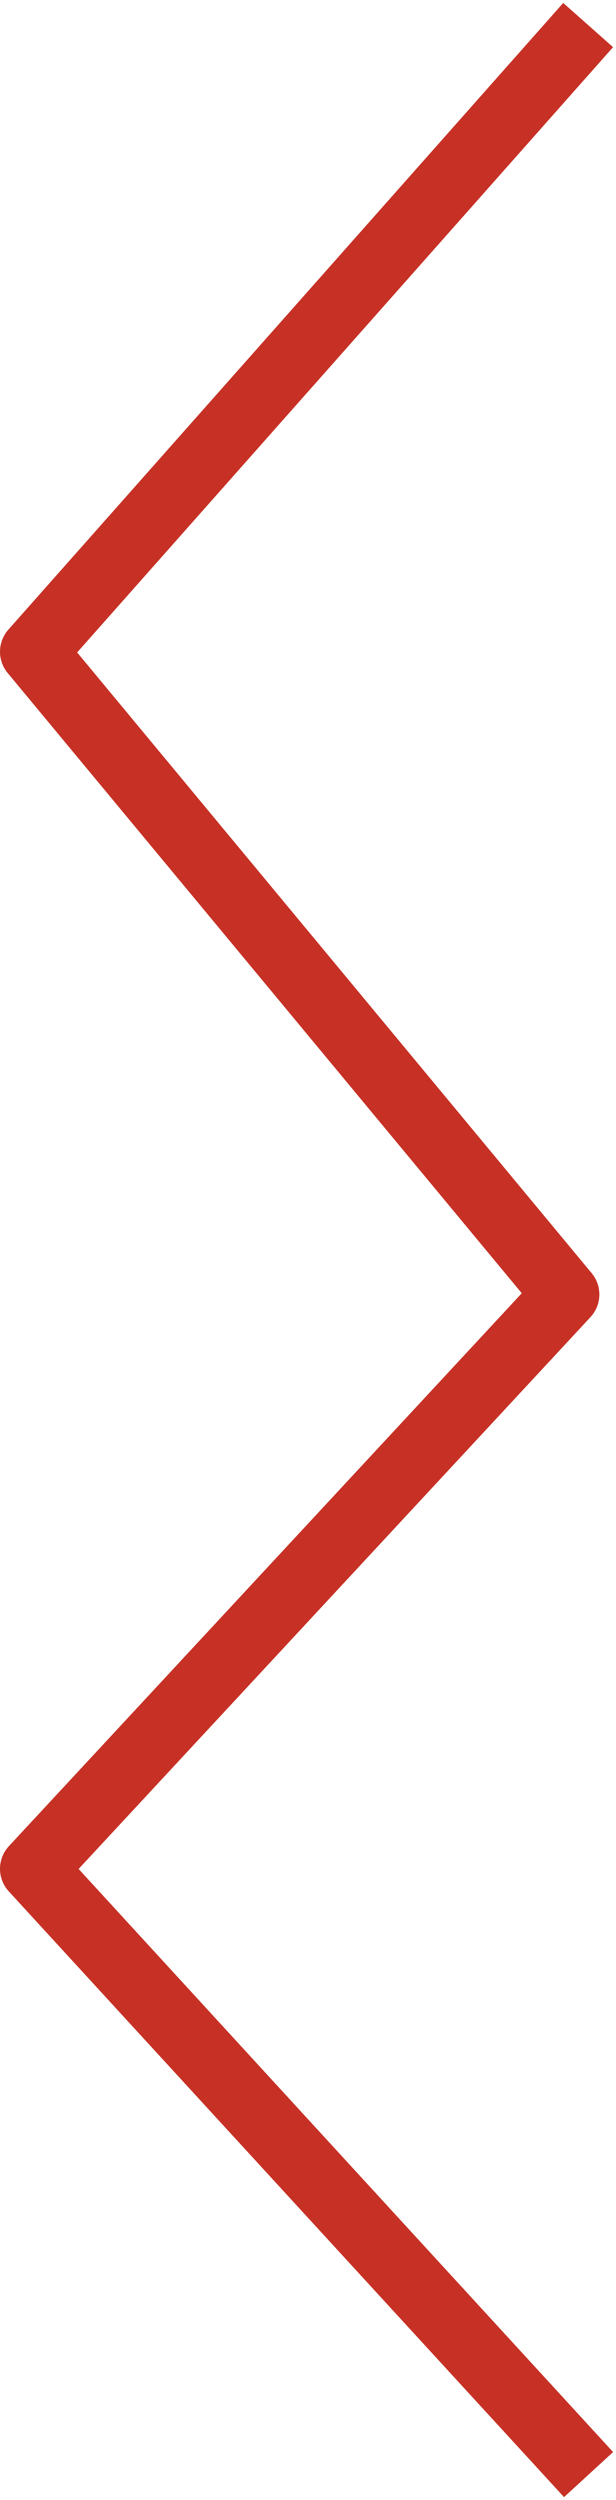 <?xml version="1.0" encoding="UTF-8"?> <svg xmlns="http://www.w3.org/2000/svg" width="37" height="150" viewBox="0 0 37 150" fill="none"> <path d="M34 3L2 39.103L34 77.667L2 112.128L34 147" stroke="#C73125" stroke-width="4" stroke-linecap="square" stroke-linejoin="round"></path> </svg> 